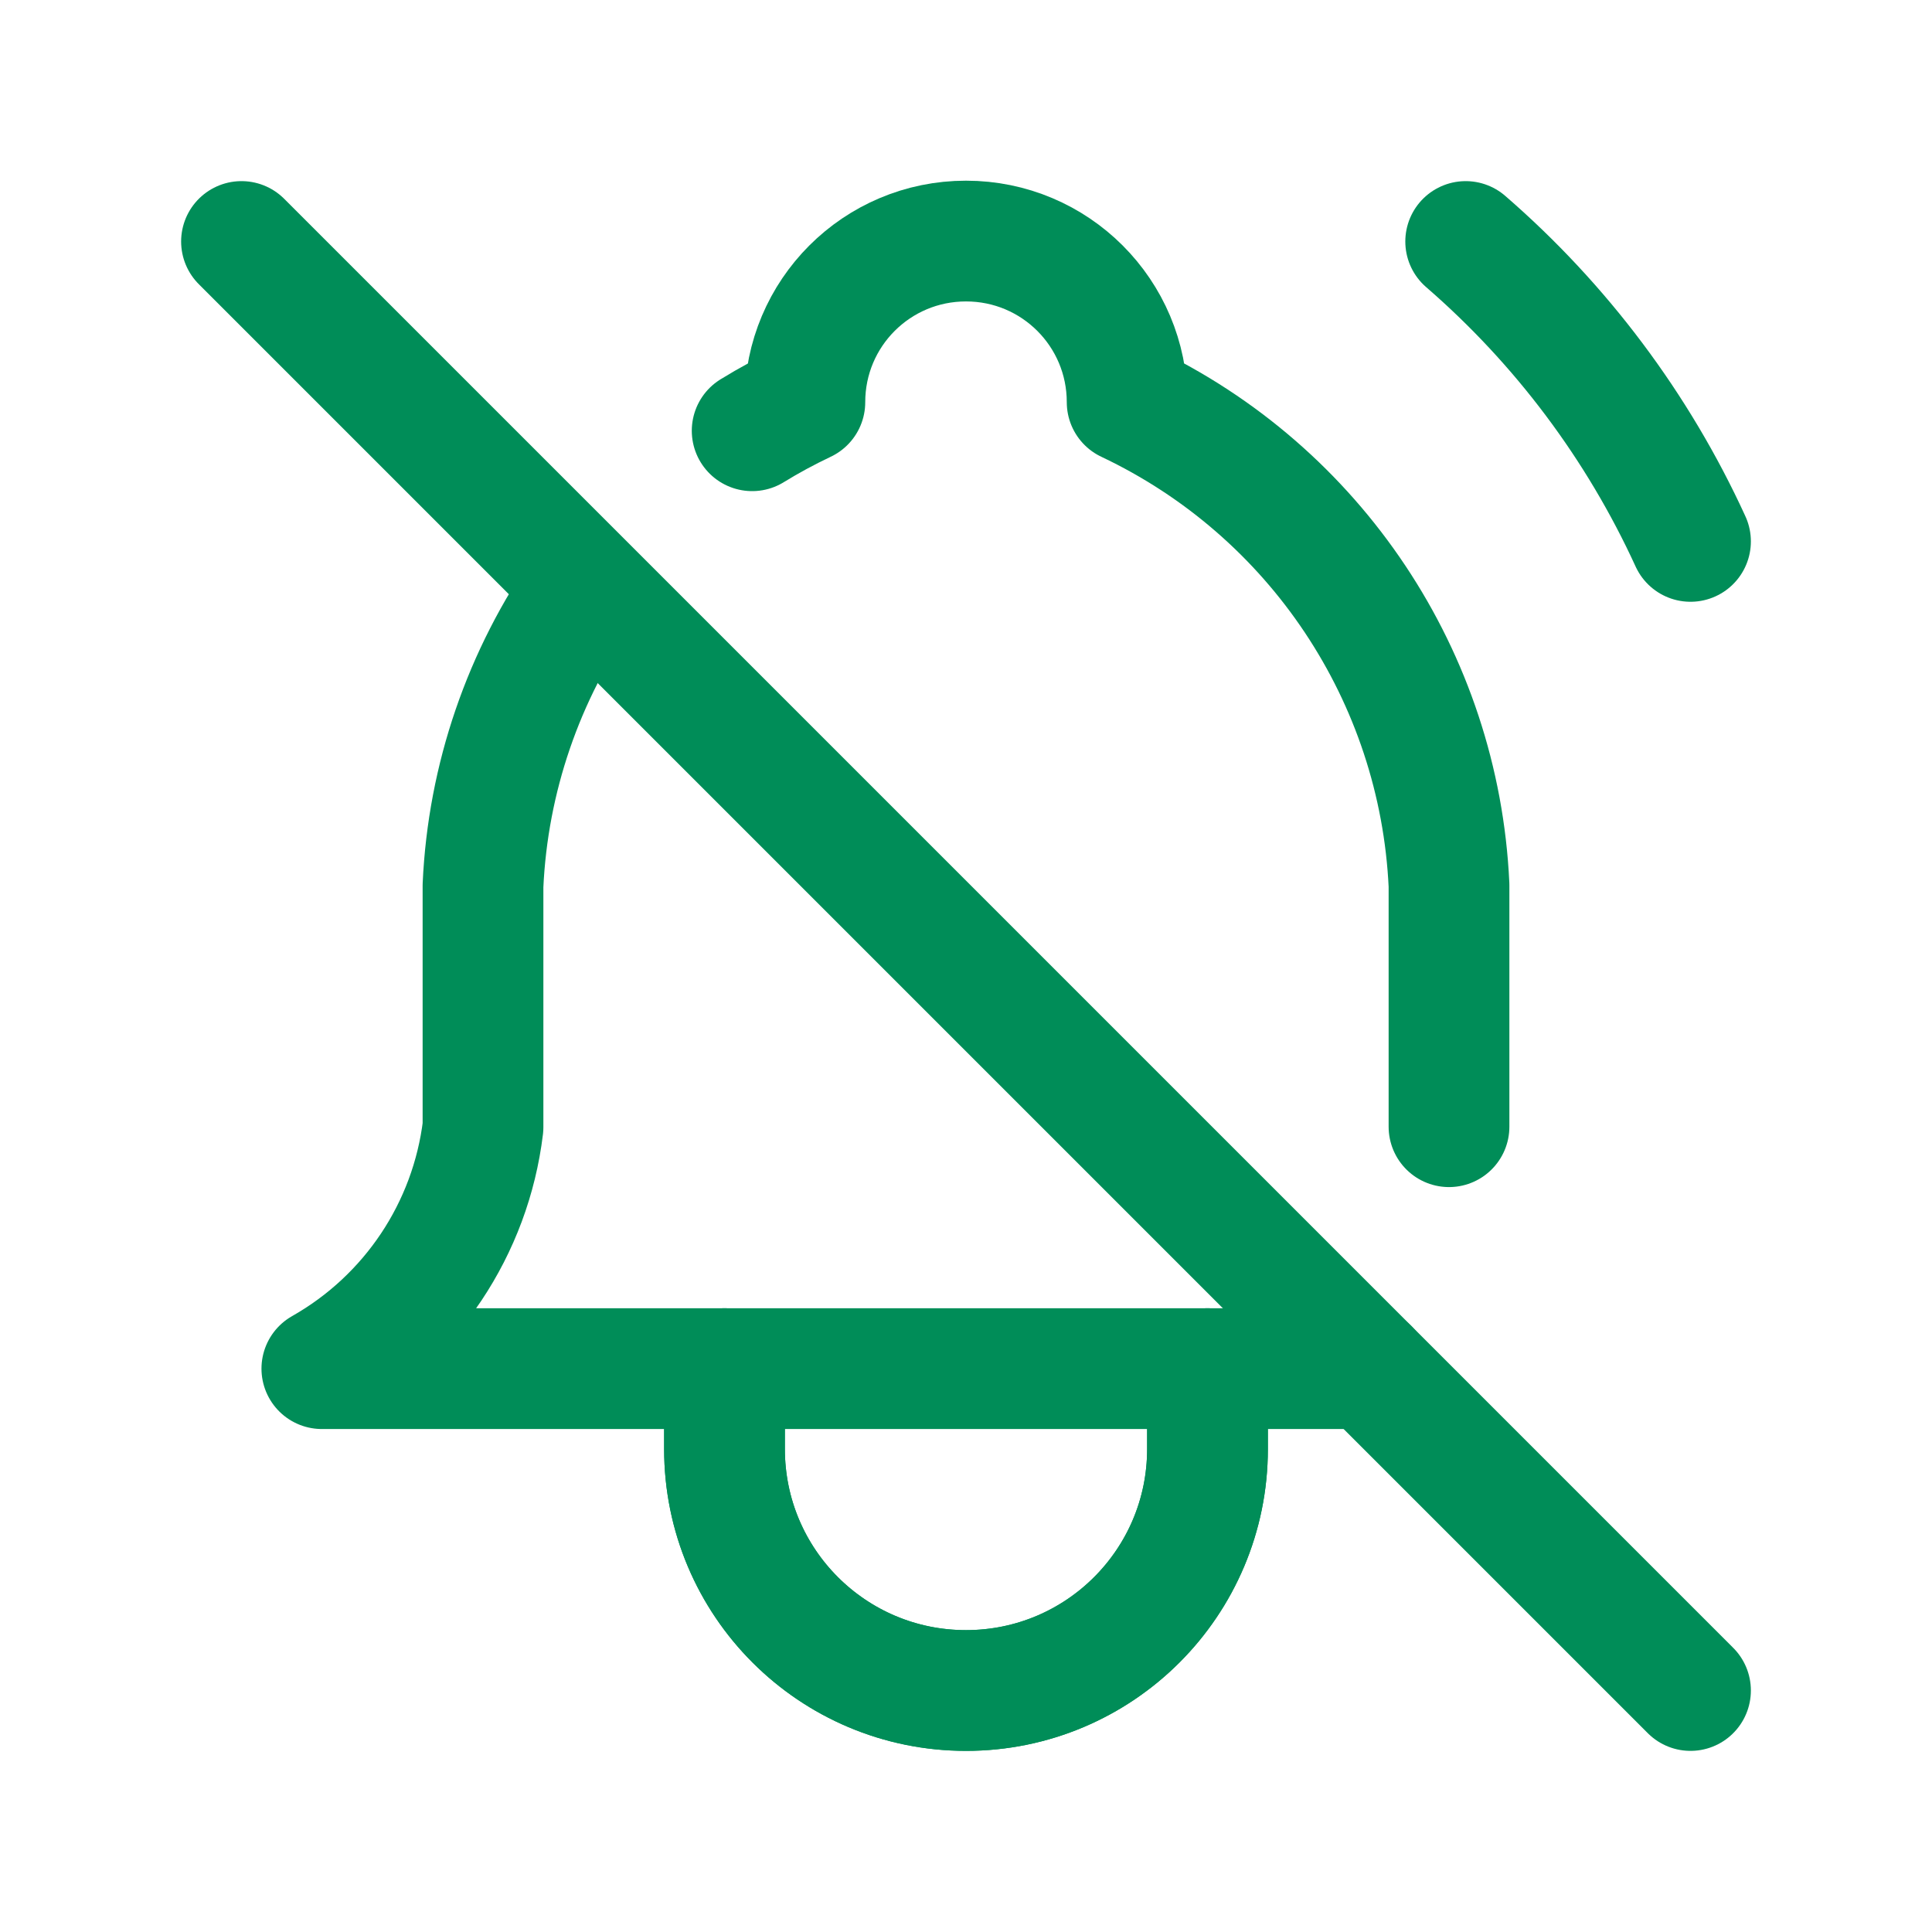 <?xml version="1.0" encoding="UTF-8"?>
<svg id="Täuschungsalarmsicher" xmlns="http://www.w3.org/2000/svg" version="1.1" viewBox="0 0 44 44">
  <defs>
    <style>
      .cls-1 {
        stroke-width: 0px;
      }

      .cls-1, .cls-2 {
        fill: none;
      }

      .cls-2 {
        stroke: #008d58;
        stroke-linecap: round;
        stroke-linejoin: round;
        stroke-width: 2.75px;
      }
    </style>
  </defs>
  <path class="cls-1" d="M0,0h44v44H0V0Z"/>
  <path class="cls-2" d="M17.13,9.81c.39-.24.78-.45,1.2-.65,0-2.03,1.64-3.67,3.67-3.67s3.67,1.64,3.67,3.67c4.29,2.03,7.11,6.26,7.33,11v5.5M31.17,31.17H7.33c2.03-1.15,3.39-3.19,3.67-5.5v-5.5c.11-2.44.92-4.8,2.33-6.8"/>
  <path class="cls-2" d="M16.5,31.17v1.83c0,3.04,2.46,5.5,5.5,5.5s5.5-2.46,5.5-5.5v-1.83"/>
  <path class="cls-2" d="M5.5,5.5l33,33"/>
  <path class="cls-2" d="M16.5,31.17v1.83c0,3.04,2.46,5.5,5.5,5.5s5.5-2.46,5.5-5.5v-1.83"/>
  <path class="cls-2" d="M38.5,12.33c-1.2-2.62-2.95-4.95-5.12-6.83"/>
</svg>